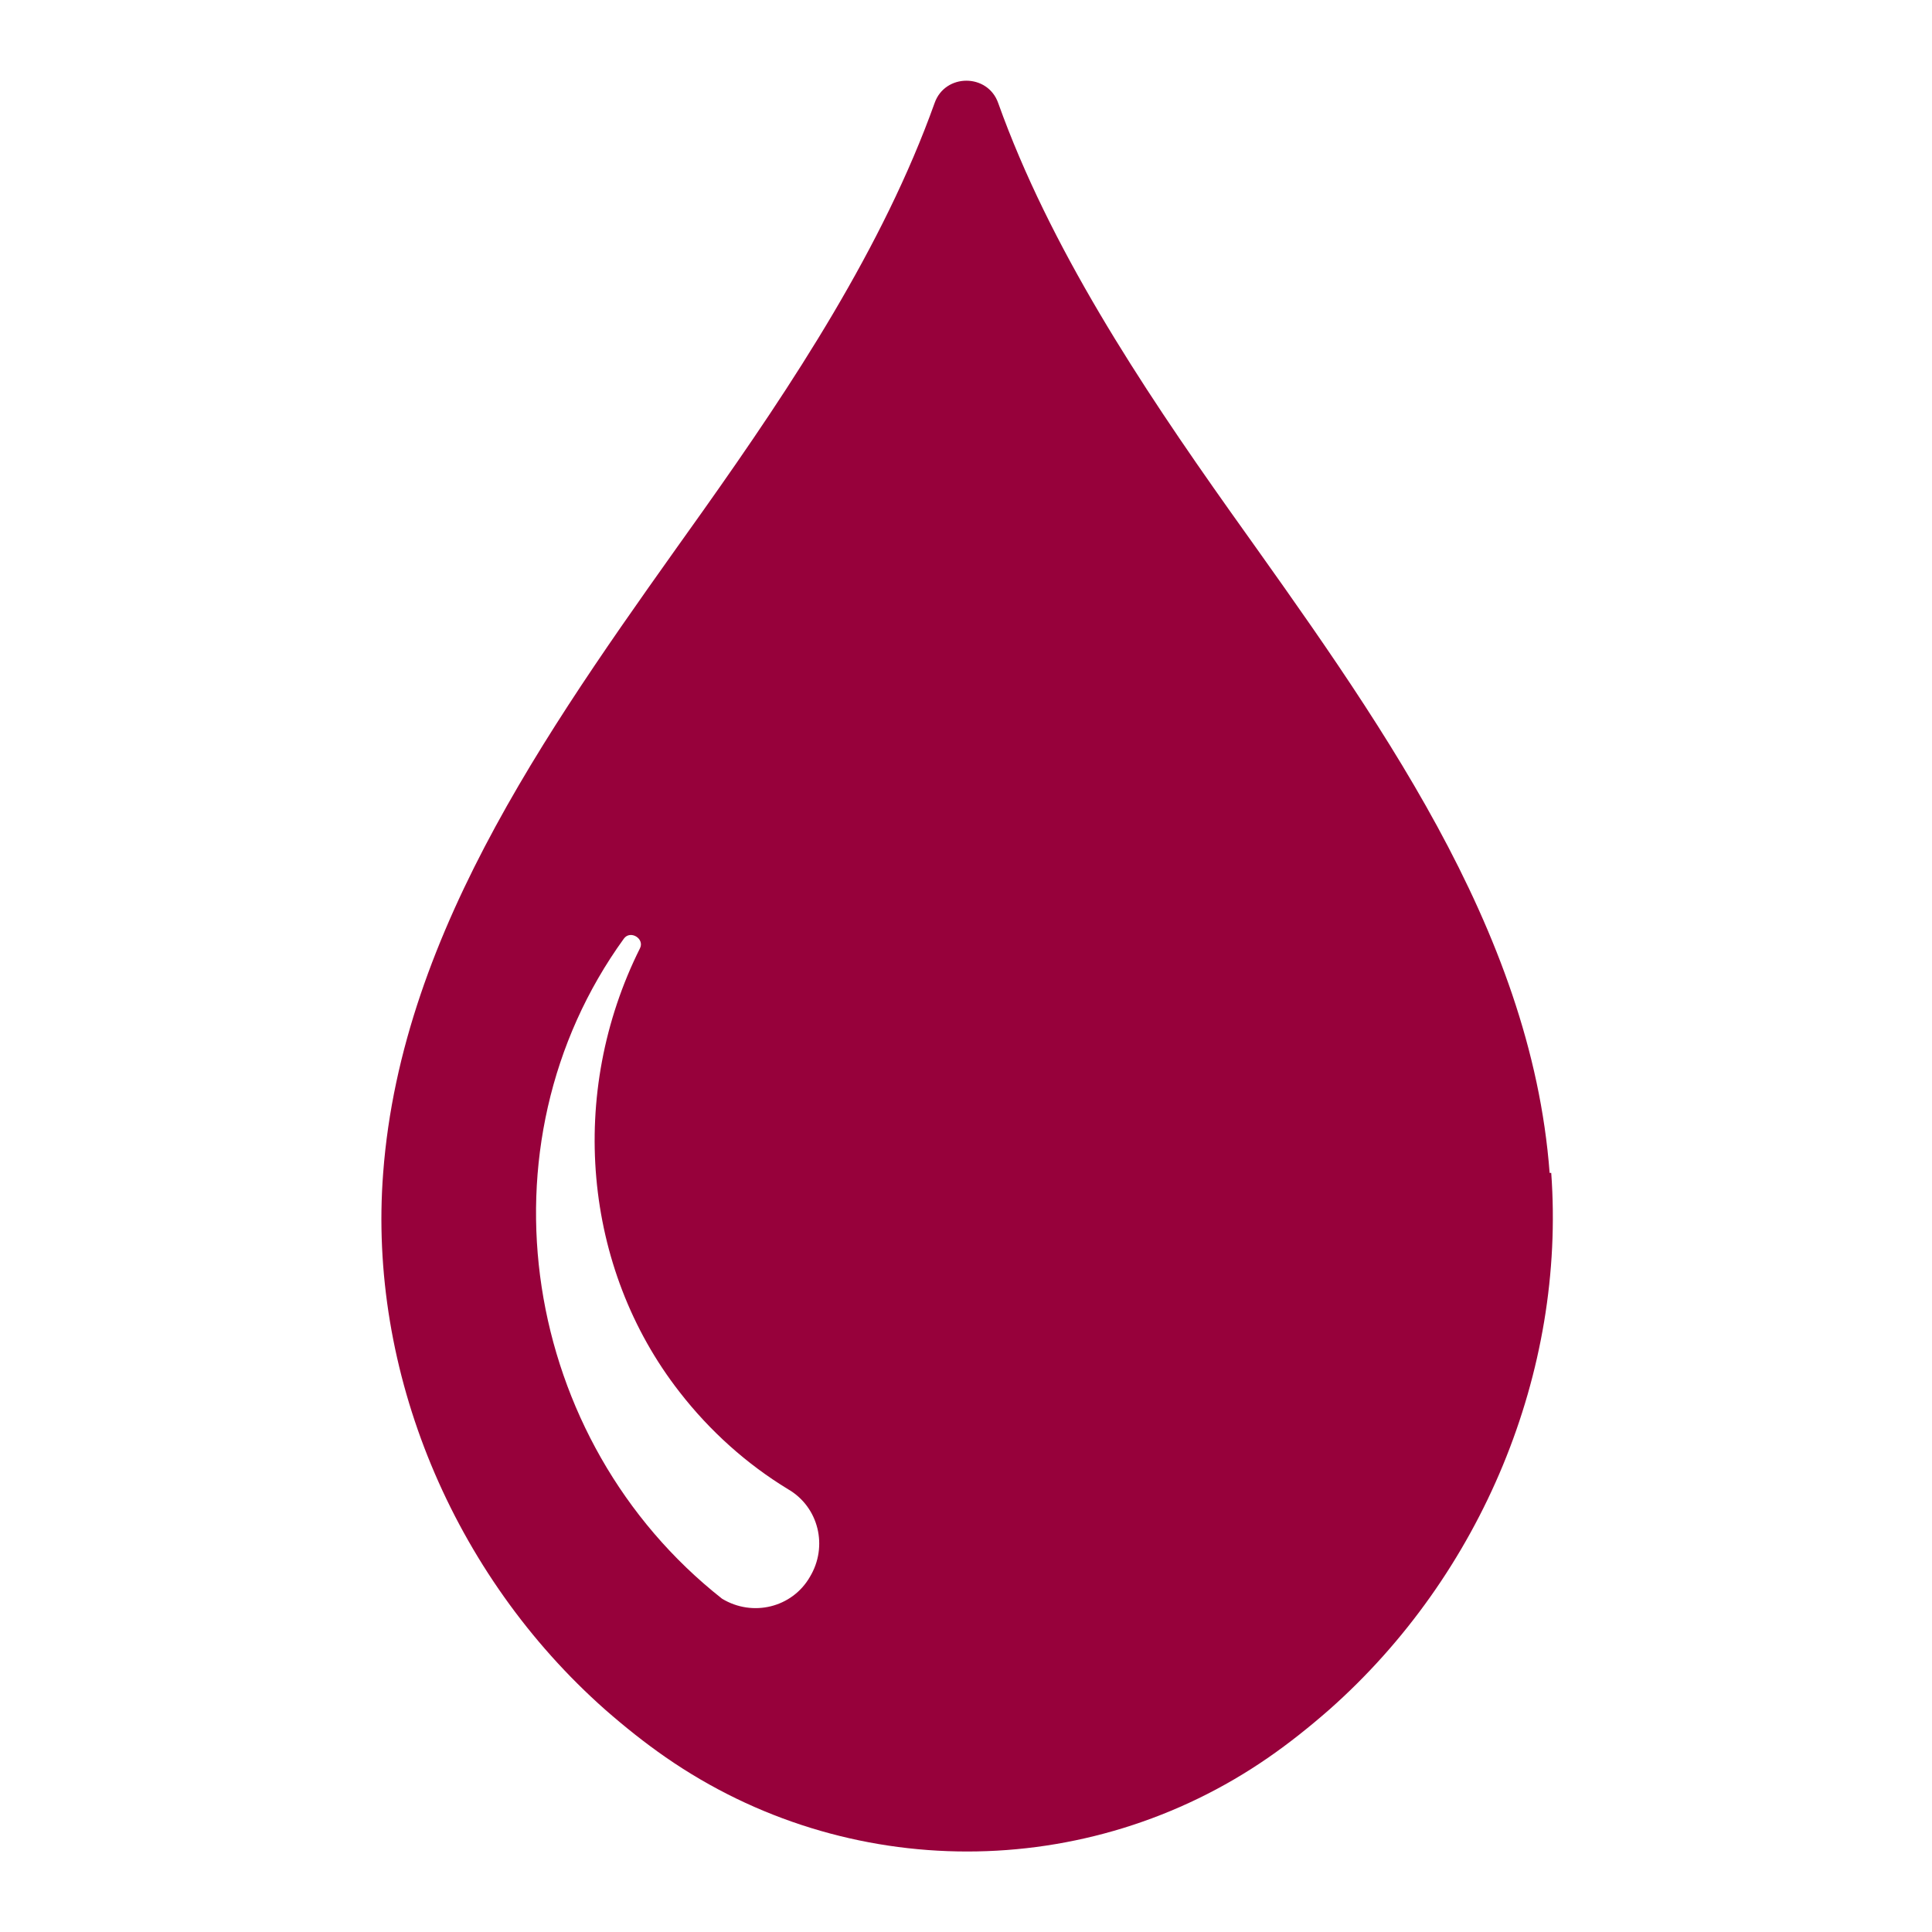 <?xml version="1.0" encoding="UTF-8"?>
<svg xmlns="http://www.w3.org/2000/svg" version="1.1" viewBox="0 0 24 24">
  <defs>
    <style>
      .cls-1 {
        fill: #97013b;
      }
    </style>
  </defs>
  <!-- Generator: Adobe Illustrator 28.6.0, SVG Export Plug-In . SVG Version: 1.2.0 Build 709)  -->
  <g>
    <g id="Layer_1">
      <path class="cls-1" d="M19.25,14.57c-.23-3.05-2.17-5.69-3.97-8.22-1.12-1.58-2.24-3.28-2.88-5.07-.13-.37-.66-.37-.79,0-.64,1.79-1.76,3.49-2.88,5.07-1.8,2.53-3.74,5.17-3.97,8.22-.19,2.46.86,4.99,2.76,6.67.24.21.49.41.75.59,2.25,1.56,5.24,1.56,7.49,0,.26-.18.51-.38.75-.59,1.9-1.68,2.94-4.2,2.76-6.67ZM10.06,19.59c-.22.38-.71.5-1.09.27-2.49-1.96-3.08-5.63-1.22-8.2.08-.11.26,0,.2.12-.9,1.8-.71,3.97.49,5.51.38.49.84.9,1.35,1.21.38.22.5.71.27,1.09Z"/>
    </g>
  </g>
</svg>